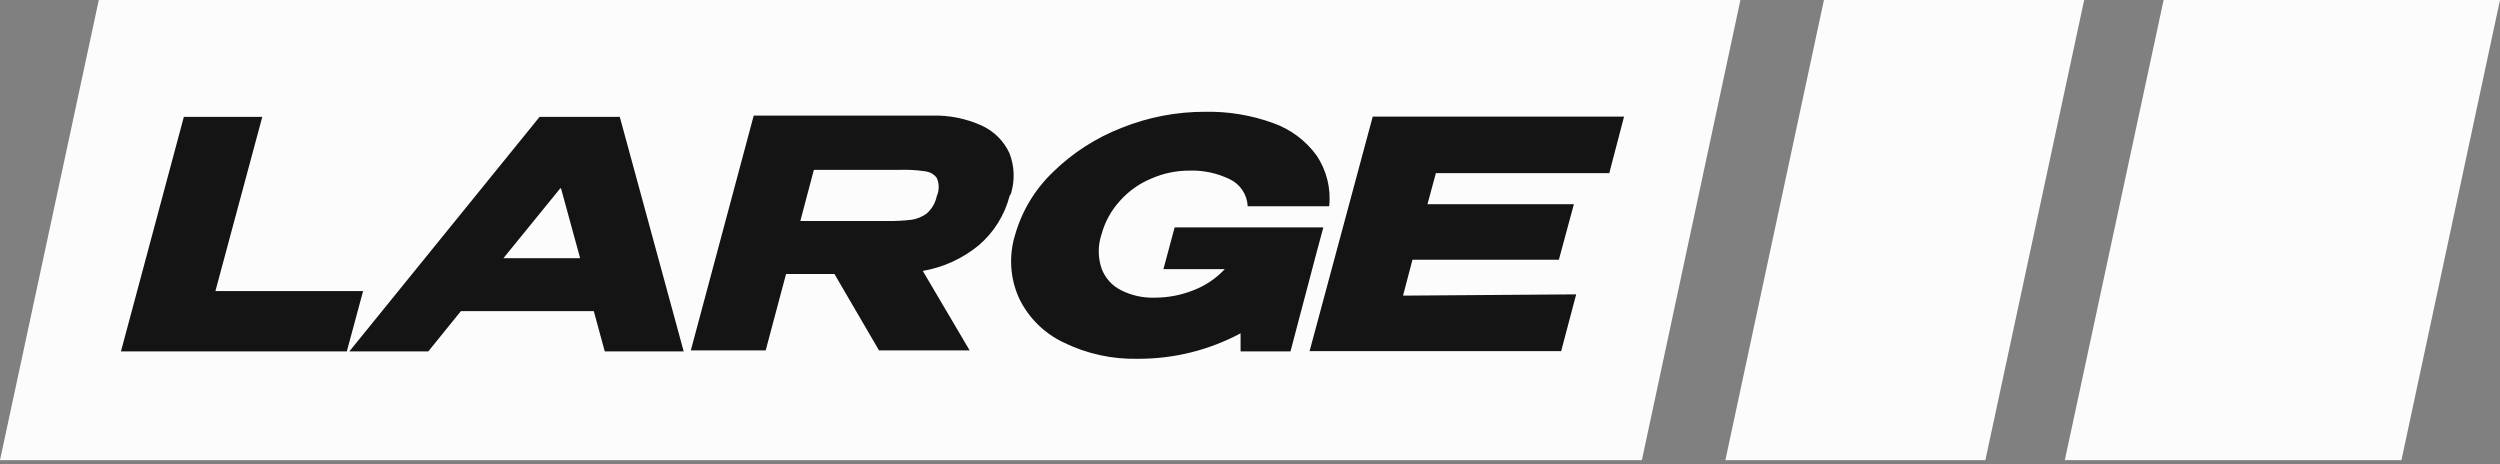 <?xml version="1.0" encoding="UTF-8"?> <svg xmlns="http://www.w3.org/2000/svg" width="393" height="73" viewBox="0 0 393 73" fill="none"><rect x="0" y="0" width="393" height="73" fill="#808080" stroke="none"/> <path d="M16.011 8.006H262.185L254.179 60.042H8.006L16.011 8.006Z" fill="#141414"></path> <path d="M327.632 0H286.723L271.232 72.331H312.101L327.632 0Z" fill="#FCFCFC"></path> <path d="M88.062 29.621L79.136 40.589H91.144L88.062 29.621ZM147.024 28.02C146.817 27.714 146.545 27.458 146.226 27.271C145.908 27.084 145.551 26.971 145.183 26.939C143.95 26.767 142.705 26.7 141.461 26.739H127.93L125.809 34.745H139.299C140.637 34.767 141.974 34.701 143.302 34.544C144.173 34.414 144.999 34.071 145.704 33.544C146.483 32.834 147.016 31.895 147.225 30.862C147.505 29.989 147.432 29.041 147.024 28.22V28.02ZM147.024 28.02C146.817 27.714 146.545 27.458 146.226 27.271C145.908 27.084 145.551 26.971 145.183 26.939C143.95 26.767 142.705 26.7 141.461 26.739H127.93L125.809 34.745H139.299C140.637 34.767 141.974 34.701 143.302 34.544C144.173 34.414 144.999 34.071 145.704 33.544C146.483 32.834 147.016 31.895 147.225 30.862C147.505 29.989 147.432 29.041 147.024 28.22V28.02ZM88.062 29.621L79.136 40.589H91.144L88.062 29.621ZM88.062 29.621L79.136 40.589H91.144L88.062 29.621ZM147.024 28.02C146.817 27.714 146.545 27.458 146.226 27.271C145.908 27.084 145.551 26.971 145.183 26.939C143.95 26.767 142.705 26.7 141.461 26.739H127.93L125.809 34.745H139.299C140.637 34.767 141.974 34.701 143.302 34.544C144.173 34.414 144.999 34.071 145.704 33.544C146.483 32.834 147.016 31.895 147.225 30.862C147.505 29.989 147.432 29.041 147.024 28.22V28.02ZM147.024 28.02C146.817 27.714 146.545 27.458 146.226 27.271C145.908 27.084 145.551 26.971 145.183 26.939C143.95 26.767 142.705 26.7 141.461 26.739H127.93L125.809 34.745H139.299C140.637 34.767 141.974 34.701 143.302 34.544C144.173 34.414 144.999 34.071 145.704 33.544C146.483 32.834 147.016 31.895 147.225 30.862C147.505 29.989 147.432 29.041 147.024 28.22V28.02ZM88.062 29.621L79.136 40.589H91.144L88.062 29.621ZM88.062 29.621L79.136 40.589H91.144L88.062 29.621ZM147.024 28.02C146.817 27.714 146.545 27.458 146.226 27.271C145.908 27.084 145.551 26.971 145.183 26.939C143.95 26.767 142.705 26.7 141.461 26.739H127.93L125.809 34.745H139.299C140.637 34.767 141.974 34.701 143.302 34.544C144.173 34.414 144.999 34.071 145.704 33.544C146.483 32.834 147.016 31.895 147.225 30.862C147.505 29.989 147.432 29.041 147.024 28.22V28.02ZM147.024 28.02C146.817 27.714 146.545 27.458 146.226 27.271C145.908 27.084 145.551 26.971 145.183 26.939C143.95 26.767 142.705 26.7 141.461 26.739H127.93L125.809 34.745H139.299C140.637 34.767 141.974 34.701 143.302 34.544C144.173 34.414 144.999 34.071 145.704 33.544C146.483 32.834 147.016 31.895 147.225 30.862C147.505 29.989 147.432 29.041 147.024 28.22V28.02ZM88.062 29.621L79.136 40.589H91.144L88.062 29.621ZM88.062 29.621L79.136 40.589H91.144L88.062 29.621ZM147.024 28.02C146.817 27.714 146.545 27.458 146.226 27.271C145.908 27.084 145.551 26.971 145.183 26.939C143.95 26.767 142.705 26.7 141.461 26.739H127.93L125.809 34.745H139.299C140.637 34.767 141.974 34.701 143.302 34.544C144.173 34.414 144.999 34.071 145.704 33.544C146.483 32.834 147.016 31.895 147.225 30.862C147.505 29.989 147.432 29.041 147.024 28.22V28.02ZM147.024 28.02C146.817 27.714 146.545 27.458 146.226 27.271C145.908 27.084 145.551 26.971 145.183 26.939C143.95 26.767 142.705 26.7 141.461 26.739H127.93L125.809 34.745H139.299C140.637 34.767 141.974 34.701 143.302 34.544C144.173 34.414 144.999 34.071 145.704 33.544C146.483 32.834 147.016 31.895 147.225 30.862C147.505 29.989 147.432 29.041 147.024 28.22V28.02ZM88.062 29.621L79.136 40.589H91.144L88.062 29.621ZM15.532 0L0 72.331H258.102L273.593 0H15.532ZM19.013 55.239L28.901 18.373H41.23L33.864 45.752H57.081L54.519 55.239H19.013ZM95.067 55.239L93.347 48.914H72.451L67.329 55.239H54.92L84.822 18.373H97.43L107.476 55.239H95.067ZM158.714 30.782C157.929 33.825 156.222 36.551 153.829 38.587C151.3 40.654 148.281 42.032 145.063 42.59L152.428 55.079H138.178L131.173 43.07H123.568L120.366 55.079H108.598L118.484 18.173H146.504C149.191 18.091 151.861 18.625 154.31 19.734C156.236 20.605 157.784 22.139 158.673 24.057C159.483 26.101 159.568 28.362 158.913 30.461L158.714 30.782ZM195.018 55.239V52.397C190.093 55.03 184.593 56.405 179.007 56.4C174.922 56.515 170.868 55.636 167.198 53.838C164.133 52.389 161.66 49.93 160.193 46.873C158.786 43.764 158.56 40.25 159.554 36.986C160.625 33.185 162.699 29.743 165.558 27.019C168.645 24.009 172.307 21.654 176.326 20.094C180.499 18.417 184.956 17.561 189.454 17.572C193.081 17.5 196.691 18.097 200.102 19.334C202.847 20.294 205.234 22.067 206.947 24.417C208.539 26.765 209.248 29.602 208.948 32.423H196.138C196.097 31.529 195.817 30.662 195.323 29.915C194.83 29.168 194.144 28.569 193.338 28.18C191.358 27.217 189.172 26.75 186.972 26.819C184.919 26.814 182.889 27.236 181.009 28.06C179.125 28.833 177.442 30.024 176.085 31.542C174.702 33.044 173.699 34.856 173.163 36.826C172.575 38.565 172.575 40.45 173.163 42.19C173.709 43.691 174.813 44.924 176.245 45.632C177.882 46.454 179.698 46.853 181.528 46.793C183.569 46.793 185.593 46.413 187.494 45.672C189.411 44.955 191.137 43.804 192.536 42.31H182.891L184.652 35.745H208.028L206.867 40.068L202.864 55.239H195.018ZM252.979 27.219H225.72L224.399 32.103H247.415L245.054 40.829H222.038L220.556 46.473L247.776 46.273L245.413 55.199H205.866L215.793 18.333H255.301L252.979 27.219ZM145.224 26.899C143.991 26.727 142.745 26.66 141.5 26.699H127.971L125.851 34.704H139.339C140.676 34.727 142.013 34.661 143.341 34.504C144.212 34.374 145.038 34.031 145.743 33.504C146.522 32.794 147.055 31.854 147.264 30.822C147.461 30.374 147.563 29.89 147.563 29.401C147.563 28.911 147.461 28.427 147.264 27.98C147.029 27.649 146.716 27.382 146.353 27.2C145.99 27.019 145.588 26.929 145.183 26.939L145.224 26.899ZM79.177 40.548H91.185L88.183 29.581L79.177 40.548ZM88.103 29.581L79.177 40.548H91.185L88.103 29.581ZM147.065 27.98C146.858 27.674 146.584 27.418 146.265 27.231C145.947 27.044 145.592 26.931 145.224 26.899C143.991 26.727 142.745 26.66 141.5 26.699H127.971L125.851 34.704H139.339C140.676 34.727 142.013 34.661 143.341 34.504C144.212 34.374 145.038 34.031 145.743 33.504C146.522 32.794 147.055 31.854 147.264 30.822C147.521 29.956 147.434 29.024 147.024 28.22L147.065 27.98ZM147.065 27.98C146.858 27.674 146.584 27.418 146.265 27.231C145.947 27.044 145.592 26.931 145.224 26.899C143.991 26.727 142.745 26.66 141.5 26.699H127.971L125.851 34.704H139.339C140.676 34.727 142.013 34.661 143.341 34.504C144.212 34.374 145.038 34.031 145.743 33.504C146.522 32.794 147.055 31.854 147.264 30.822C147.521 29.956 147.434 29.024 147.024 28.22L147.065 27.98ZM88.103 29.581L79.177 40.548H91.185L88.103 29.581ZM88.103 29.581L79.177 40.548H91.185L88.103 29.581ZM147.065 27.98C146.858 27.674 146.584 27.418 146.265 27.231C145.947 27.044 145.592 26.931 145.224 26.899C143.991 26.727 142.745 26.66 141.5 26.699H127.971L125.851 34.704H139.339C140.676 34.727 142.013 34.661 143.341 34.504C144.212 34.374 145.038 34.031 145.743 33.504C146.522 32.794 147.055 31.854 147.264 30.822C147.521 29.956 147.434 29.024 147.024 28.22L147.065 27.98ZM147.065 27.98C146.858 27.674 146.584 27.418 146.265 27.231C145.947 27.044 145.592 26.931 145.224 26.899C143.991 26.727 142.745 26.66 141.5 26.699H127.971L125.851 34.704H139.339C140.676 34.727 142.013 34.661 143.341 34.504C144.212 34.374 145.038 34.031 145.743 33.504C146.522 32.794 147.055 31.854 147.264 30.822C147.521 29.956 147.434 29.024 147.024 28.22L147.065 27.98ZM88.103 29.581L79.177 40.548H91.185L88.103 29.581ZM88.103 29.581L79.177 40.548H91.185L88.103 29.581ZM147.065 27.98C146.858 27.674 146.584 27.418 146.265 27.231C145.947 27.044 145.592 26.931 145.224 26.899C143.991 26.727 142.745 26.66 141.5 26.699H127.971L125.851 34.704H139.339C140.676 34.727 142.013 34.661 143.341 34.504C144.212 34.374 145.038 34.031 145.743 33.504C146.522 32.794 147.055 31.854 147.264 30.822C147.521 29.956 147.434 29.024 147.024 28.22L147.065 27.98ZM147.065 27.98C146.858 27.674 146.584 27.418 146.265 27.231C145.947 27.044 145.592 26.931 145.224 26.899C143.991 26.727 142.745 26.66 141.5 26.699H127.971L125.851 34.704H139.339C140.676 34.727 142.013 34.661 143.341 34.504C144.212 34.374 145.038 34.031 145.743 33.504C146.522 32.794 147.055 31.854 147.264 30.822C147.521 29.956 147.434 29.024 147.024 28.22L147.065 27.98ZM88.103 29.581L79.177 40.548H91.185L88.103 29.581ZM147.065 27.98C146.858 27.674 146.584 27.418 146.265 27.231C145.947 27.044 145.592 26.931 145.224 26.899C143.991 26.727 142.745 26.66 141.5 26.699H127.971L125.851 34.704H139.339C140.676 34.727 142.013 34.661 143.341 34.504C144.212 34.374 145.038 34.031 145.743 33.504C146.522 32.794 147.055 31.854 147.264 30.822C147.521 29.956 147.434 29.024 147.024 28.22L147.065 27.98ZM147.065 27.98C146.858 27.674 146.584 27.418 146.265 27.231C145.947 27.044 145.592 26.931 145.224 26.899C143.991 26.727 142.745 26.66 141.5 26.699H127.971L125.851 34.704H139.339C140.676 34.727 142.013 34.661 143.341 34.504C144.212 34.374 145.038 34.031 145.743 33.504C146.522 32.794 147.055 31.854 147.264 30.822C147.521 29.956 147.434 29.024 147.024 28.22L147.065 27.98Z" fill="#FCFCFC"></path> <path d="M392.999 0H340.121L324.59 72.331H377.508L392.999 0Z" fill="#FCFCFC"></path> </svg> 